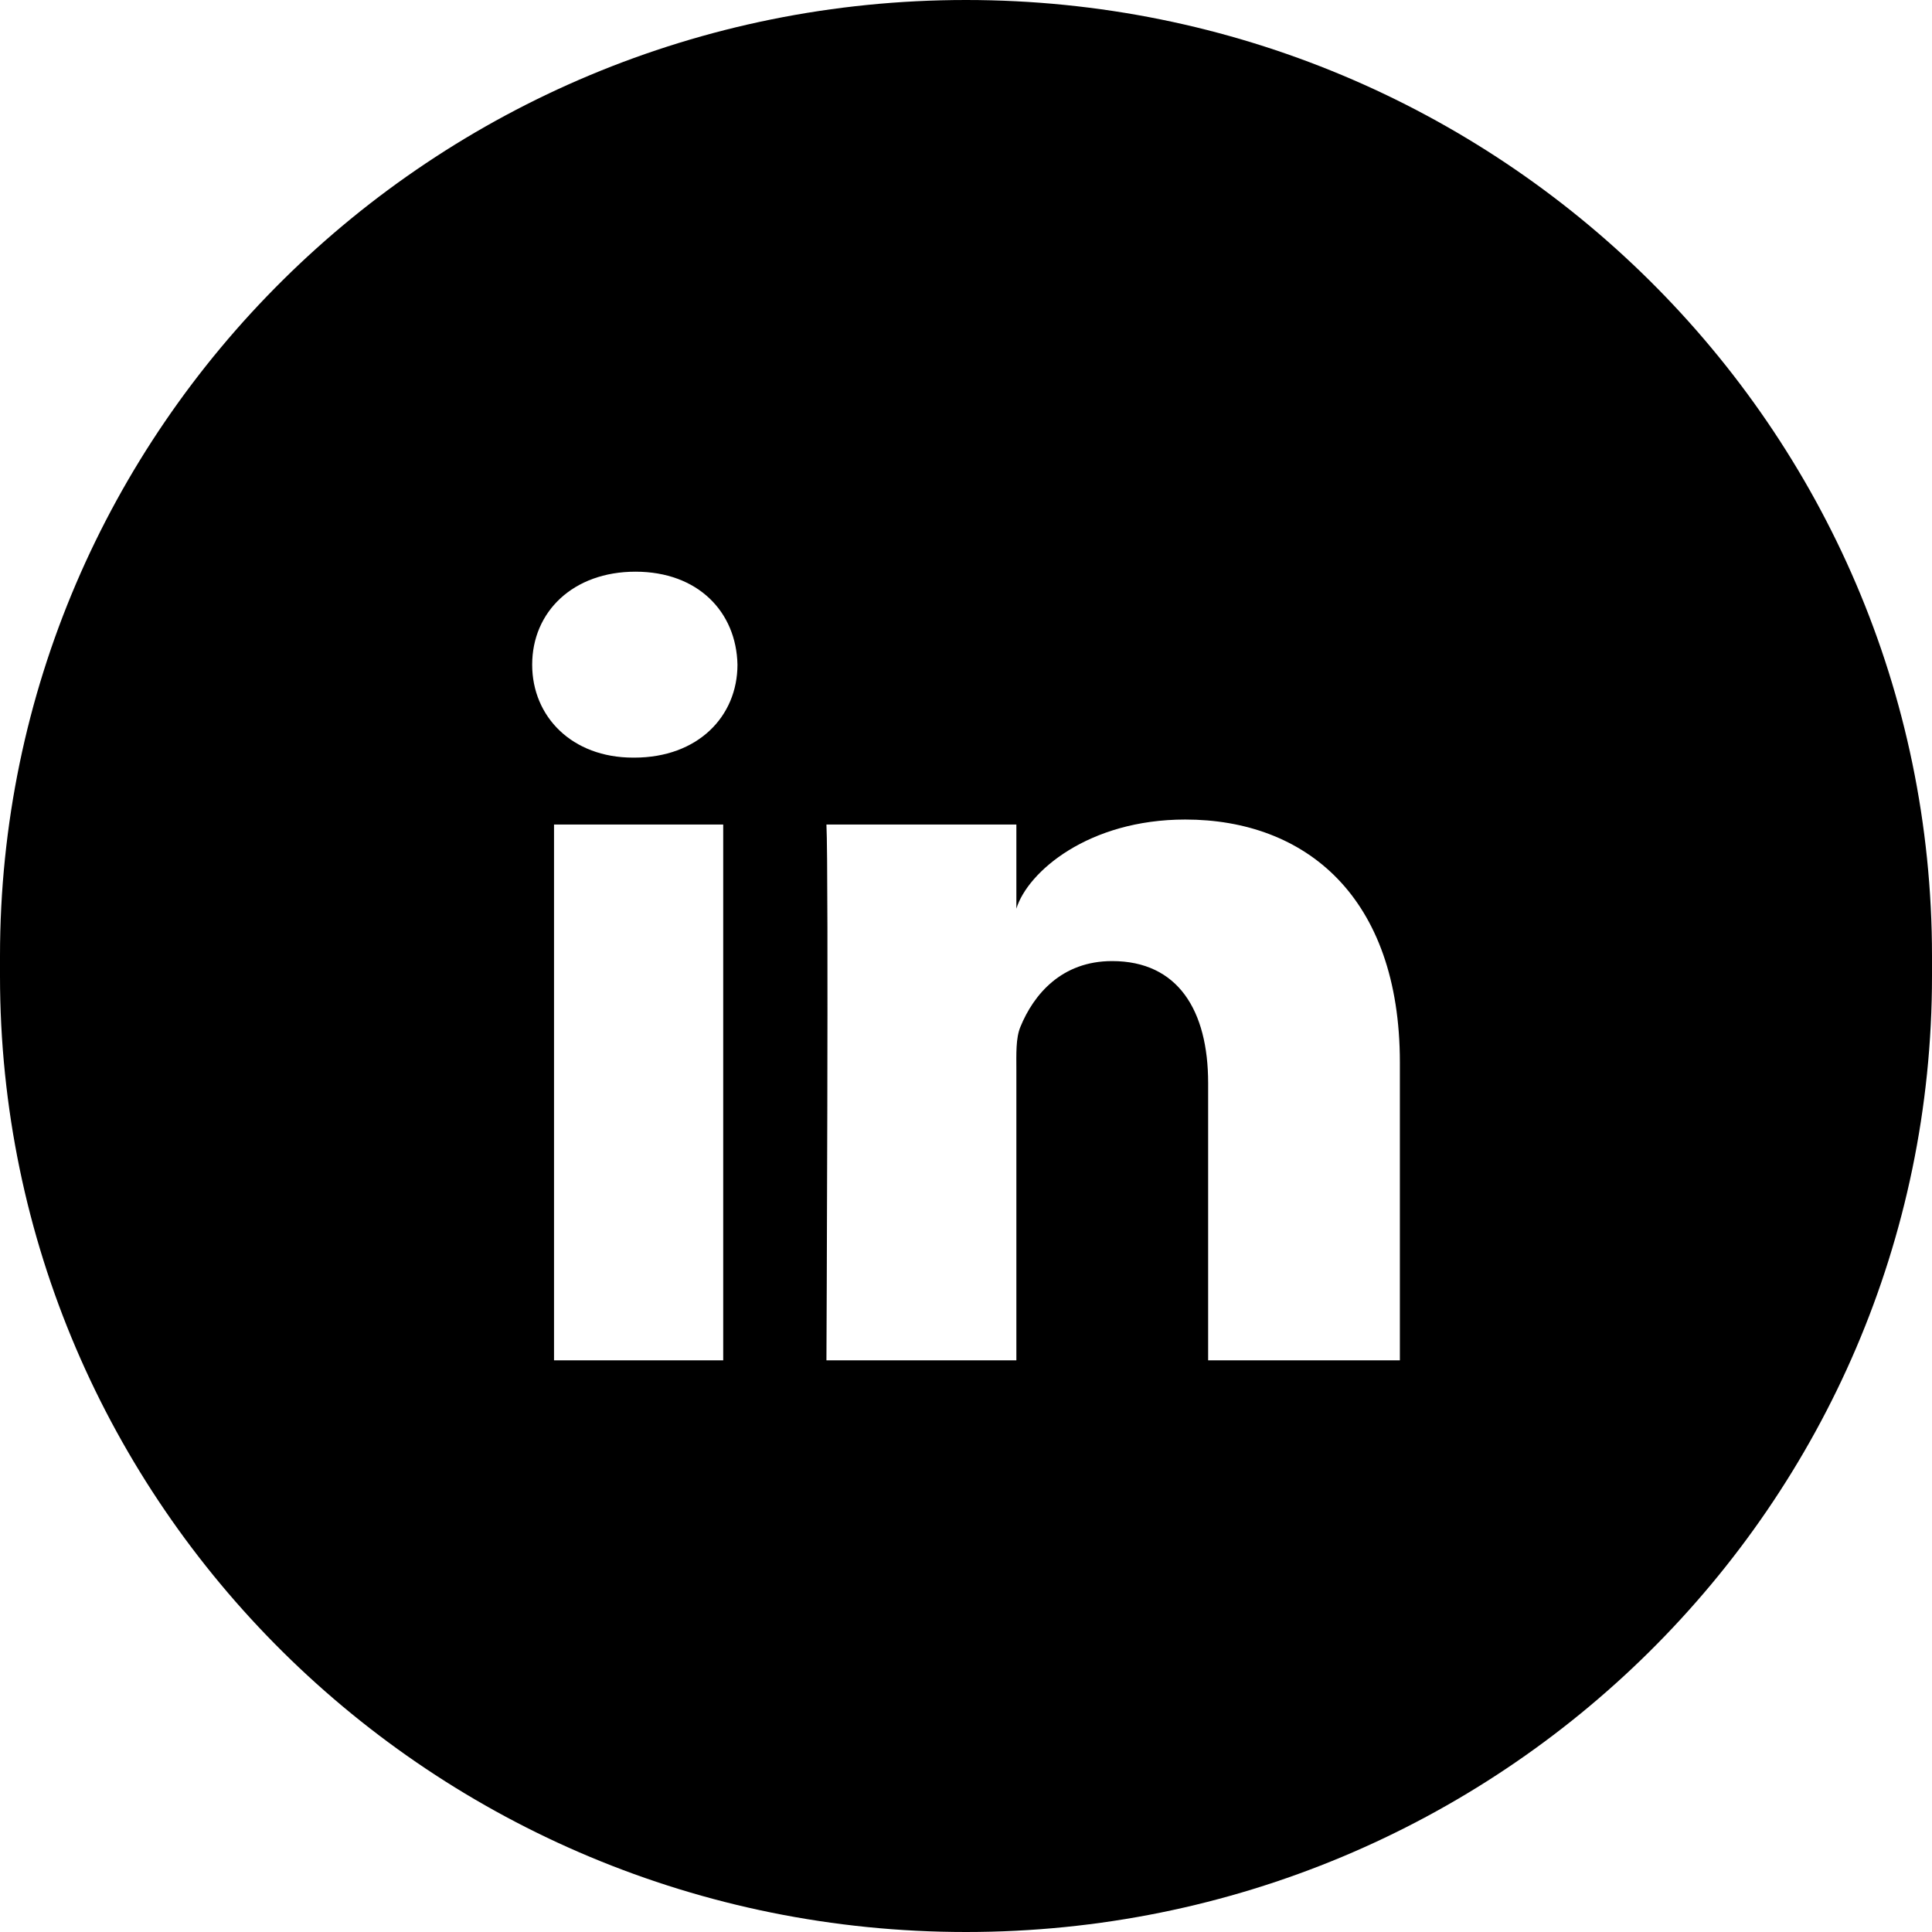 <svg width="42" height="42" viewBox="0 0 42 42" fill="none" xmlns="http://www.w3.org/2000/svg">
<path fill-rule="evenodd" clip-rule="evenodd" d="M30.432 29.572H26.264V23.546C26.264 21.967 25.61 20.893 24.176 20.893C23.079 20.893 22.472 21.618 22.184 22.32C22.079 22.57 22.095 22.92 22.095 23.27V29.572H17.966C17.966 29.572 18.017 18.897 17.966 17.925H22.095V19.753C22.341 18.953 23.659 17.816 25.766 17.816C28.378 17.816 30.432 19.491 30.432 23.097V29.572ZM13.789 16.47H13.762C12.433 16.47 11.569 15.578 11.569 14.45C11.569 13.3 12.457 12.428 13.815 12.428C15.17 12.428 16.007 13.298 16.032 14.448C16.032 15.576 15.17 16.47 13.789 16.47ZM12.044 29.572H15.722V17.925H12.044V29.572ZM21 0C9.401 0 0 9.306 0 20.784V21.217C0 32.696 9.401 42 21 42C32.599 42 42 32.696 42 21.217V20.784C42 9.306 32.599 0 21 0Z" fill="black"/>
</svg>
